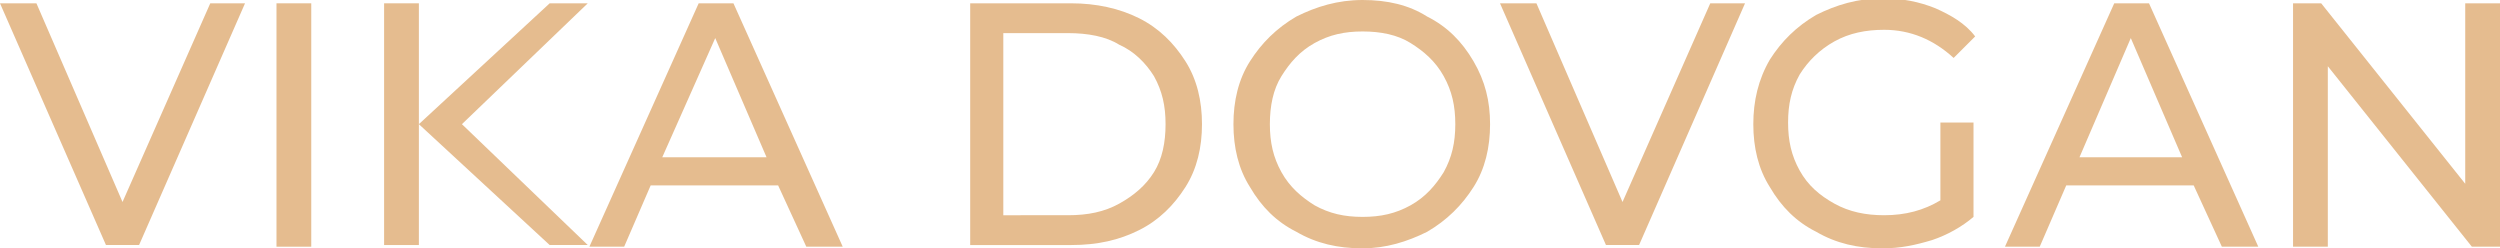 <?xml version="1.0" encoding="UTF-8"?> <svg xmlns="http://www.w3.org/2000/svg" xmlns:xlink="http://www.w3.org/1999/xlink" version="1.1" id="Слой_1" x="0px" y="0px" viewBox="0 0 151 15" style="enable-background:new 0 0 151 15;" xml:space="preserve"> <style type="text/css"> .st0{fill:#E5BC8F;} </style> <g> <path class="st0" d="M14.8,0.2L8.4,14.8H6.4L0,0.2h2.2l5.2,12l5.3-12H14.8z"></path> <path class="st0" d="M16.7,0.2h2.1v14.7h-2.1V0.2z"></path> <path class="st0" d="M47,11.2h-7.7l-1.6,3.7h-2.1l6.6-14.7h2.1l6.6,14.7h-2.2L47,11.2z M46.3,9.5l-3.1-7.2L40,9.5H46.3z"></path> <path class="st0" d="M58.6,0.2h6.1c1.5,0,2.9,0.3,4.1,0.9c1.2,0.6,2.1,1.5,2.8,2.6c0.7,1.1,1,2.4,1,3.8c0,1.4-0.3,2.7-1,3.8 c-0.7,1.1-1.6,2-2.8,2.6c-1.2,0.6-2.5,0.9-4.1,0.9h-6.1V0.2z M64.5,13c1.2,0,2.2-0.2,3.1-0.7c0.9-0.5,1.6-1.1,2.1-1.9 c0.5-0.8,0.7-1.8,0.7-2.9s-0.2-2-0.7-2.9c-0.5-0.8-1.2-1.5-2.1-1.9C66.8,2.2,65.7,2,64.5,2h-3.9v11H64.5z"></path> <path class="st0" d="M78.3,14c-1.2-0.6-2.1-1.5-2.8-2.7c-0.7-1.1-1-2.4-1-3.8c0-1.4,0.3-2.7,1-3.8c0.7-1.1,1.6-2,2.8-2.7 c1.2-0.6,2.5-1,4-1c1.5,0,2.8,0.3,3.9,1c1.2,0.6,2.1,1.5,2.8,2.7s1,2.4,1,3.8s-0.3,2.7-1,3.8c-0.7,1.1-1.6,2-2.8,2.7 c-1.2,0.6-2.5,1-3.9,1C80.8,15,79.5,14.7,78.3,14z M85.2,12.4c0.9-0.5,1.5-1.2,2-2c0.5-0.9,0.7-1.8,0.7-2.9c0-1.1-0.2-2-0.7-2.9 c-0.5-0.9-1.2-1.5-2-2c-0.8-0.5-1.8-0.7-2.9-0.7c-1.1,0-2,0.2-2.9,0.7s-1.5,1.2-2,2s-0.7,1.8-0.7,2.9c0,1.1,0.2,2,0.7,2.9 s1.2,1.5,2,2c0.9,0.5,1.8,0.7,2.9,0.7C83.4,13.1,84.3,12.9,85.2,12.4z"></path> <path class="st0" d="M105.4,0.2L99,14.8H97L90.6,0.2h2.2l5.2,12l5.3-12H105.4z"></path> <path class="st0" d="M117.2,7.4h2v5.7c-0.7,0.6-1.6,1.1-2.5,1.4c-1,0.3-1.9,0.5-3,0.5c-1.5,0-2.8-0.3-4-1c-1.2-0.6-2.1-1.5-2.8-2.7 c-0.7-1.1-1-2.4-1-3.8s0.3-2.7,1-3.9c0.7-1.1,1.6-2,2.8-2.7c1.2-0.6,2.5-1,4-1c1.2,0,2.2,0.2,3.2,0.6c0.9,0.4,1.8,0.9,2.4,1.7 l-1.3,1.3c-1.2-1.1-2.6-1.7-4.2-1.7c-1.1,0-2.1,0.2-3,0.7c-0.9,0.5-1.6,1.2-2.1,2c-0.5,0.9-0.7,1.8-0.7,2.9c0,1.1,0.2,2,0.7,2.9 c0.5,0.9,1.2,1.5,2.1,2c0.9,0.5,1.9,0.7,3,0.7c1.3,0,2.4-0.3,3.4-0.9V7.4z"></path> <path class="st0" d="M132.5,11.2h-7.7l-1.6,3.7h-2.1l6.6-14.7h2.1l6.6,14.7h-2.2L132.5,11.2z M131.8,9.5l-3.1-7.2l-3.1,7.2H131.8z"></path> <path class="st0" d="M151,0.2v14.7h-1.7l-8.7-10.9v10.9h-2.1V0.2h1.7l8.7,10.9V0.2H151z"></path> <g> <polygon class="st0" points="23.2,0.2 23.2,14.8 25.3,14.8 25.3,7.5 25.3,0.2 "></polygon> <polygon class="st0" points="35.5,0.2 33.2,0.2 25.3,7.5 33.2,14.8 35.5,14.8 27.9,7.5 "></polygon> </g> </g> </svg> 